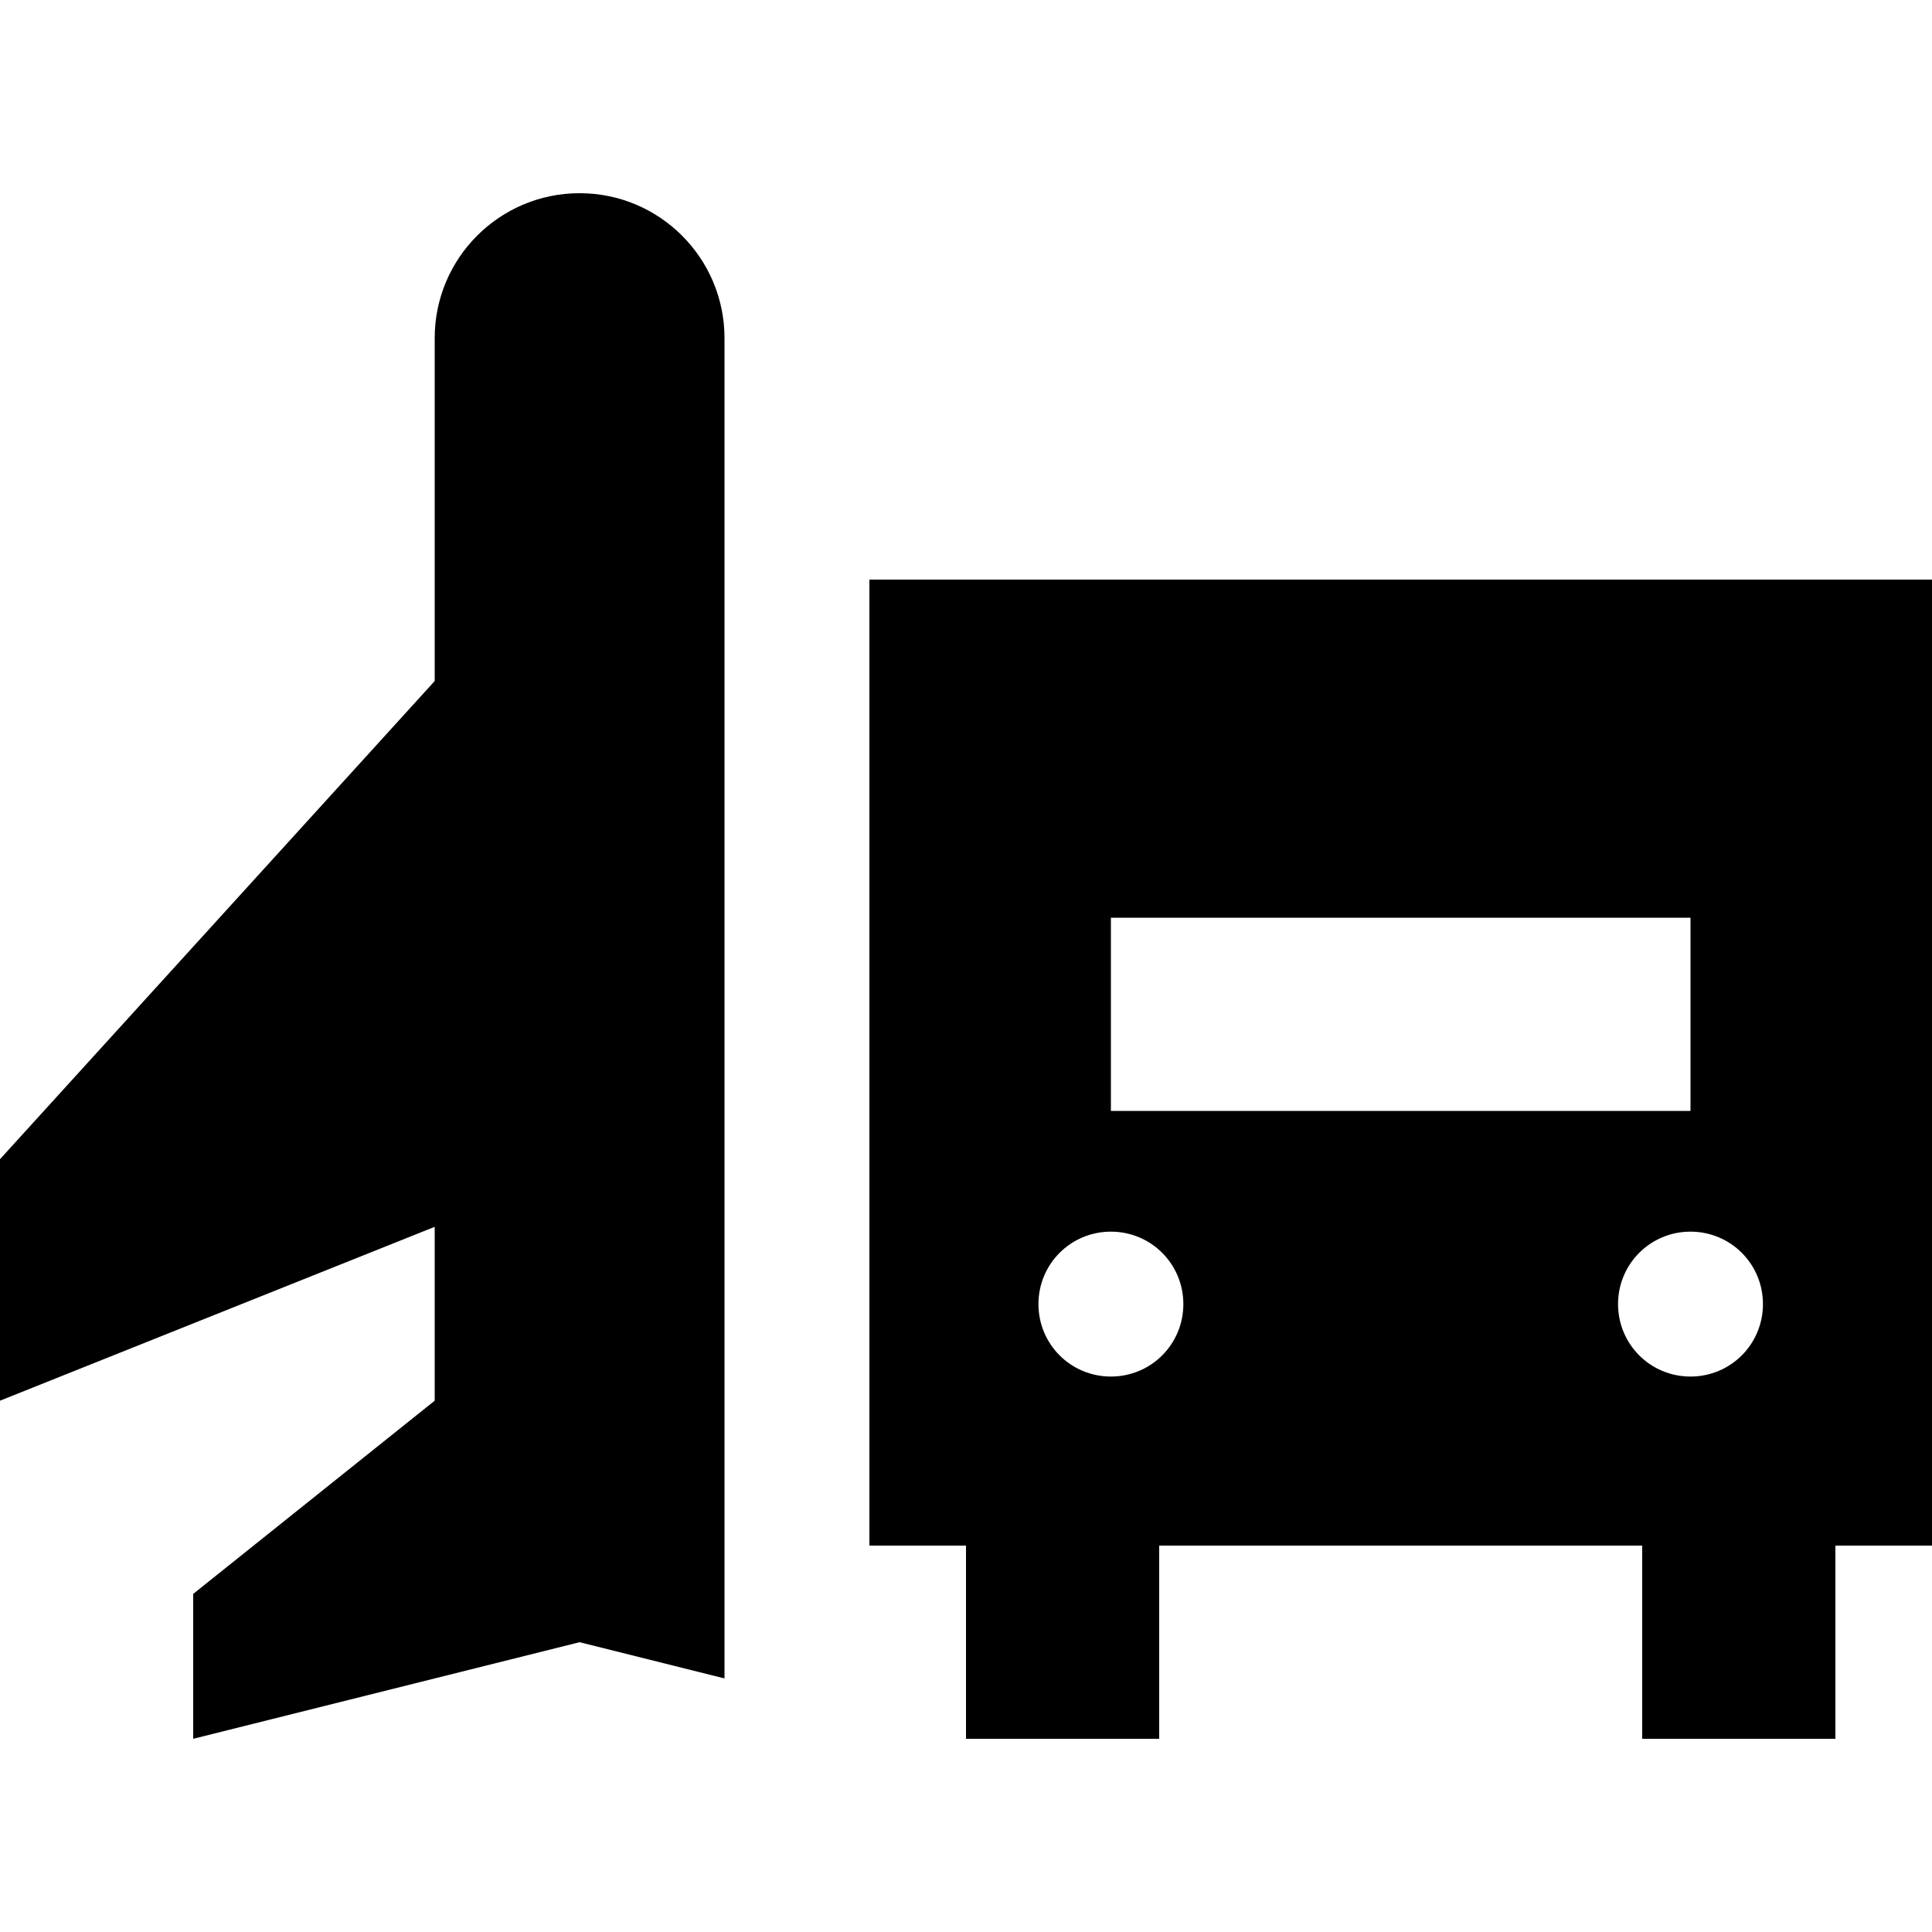 <svg xmlns="http://www.w3.org/2000/svg" viewBox="0 0 640 640"><!--! Font Awesome Pro 7.1.0 by @fontawesome - https://fontawesome.com License - https://fontawesome.com/license (Commercial License) Copyright 2025 Fonticons, Inc. --><path fill="currentColor" d="M144 112L144 225.6L0 384L0 464L144 406.4L144 464L64 528L64 576L192 544L240 556L240 112C240 85.5 218.5 64 192 64C165.5 64 144 85.5 144 112zM640 192L288 192L288 512L320 512L320 576L384 576L384 512L544 512L544 576L608 576L608 512L640 512L640 192zM368 368L368 304L560 304L560 368L368 368zM368 408C381.3 408 392 418.7 392 432C392 445.3 381.3 456 368 456C354.7 456 344 445.3 344 432C344 418.7 354.7 408 368 408zM536 432C536 418.7 546.7 408 560 408C573.3 408 584 418.7 584 432C584 445.3 573.3 456 560 456C546.7 456 536 445.3 536 432z"/></svg>